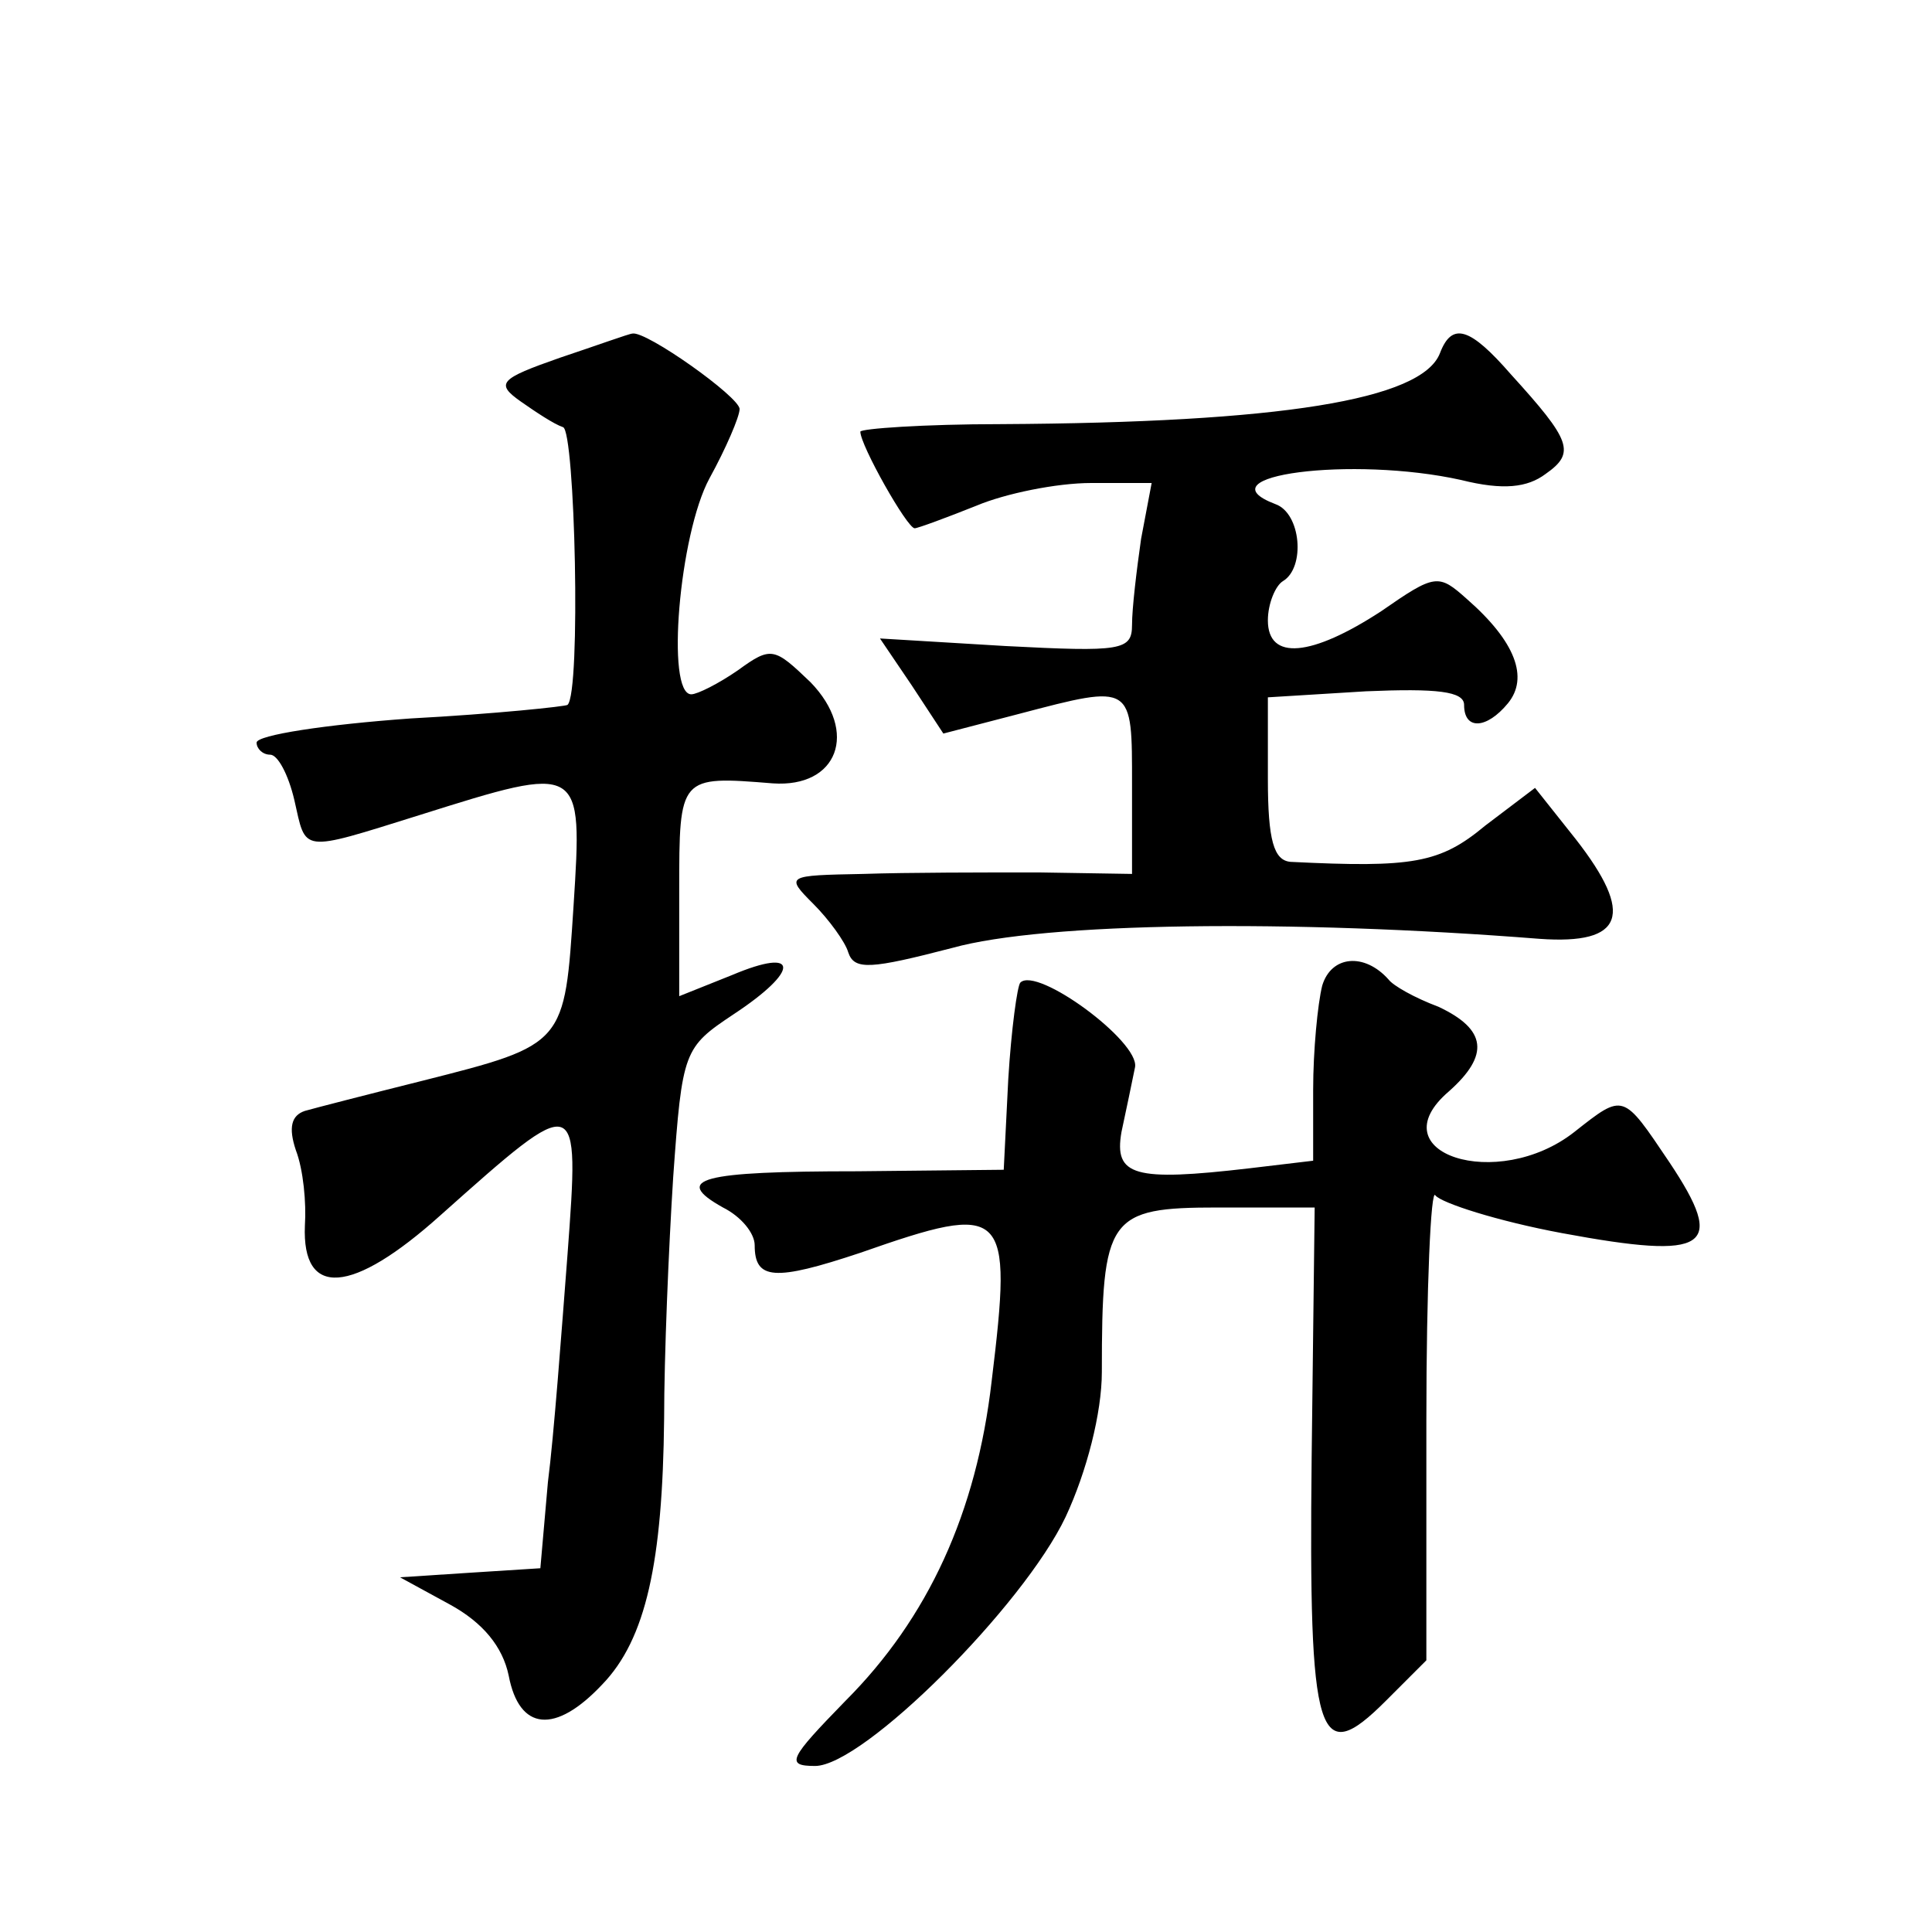 <?xml version="1.0" standalone="no"?>
<!DOCTYPE svg PUBLIC "-//W3C//DTD SVG 20010904//EN"
 "http://www.w3.org/TR/2001/REC-SVG-20010904/DTD/svg10.dtd">
<svg version="1.0" xmlns="http://www.w3.org/2000/svg"
 width="128pt" height="128pt" viewBox="0 0 128 128"
 preserveAspectRatio="xMidYMid meet">
<g transform="translate(0,128) scale(0.1,-0.1)"
fill="#0" stroke="none">
<path d="M371 1043 c-40 -14 -43 -17 -26 -29 10 -7 22 -15 28 -17 8 -2 12 -176
3 -184 -1 -1 -48 -6 -104 -9 -56 -4 -102 -11 -102 -16 0 -4 4 -8 9 -8 5 0 12 -13
16 -30 8 -35 3 -35 83 -10 108 34 108 34 102 -60 -6 -92 -5 -92 -100 -116 -36 -9
-71 -18 -78 -20 -9 -3 -11 -11 -6 -26 5 -13 7 -35 6 -50 -2 -48 31 -46 90 7 92
82 92 82 84 -26 -4 -52 -9 -120 -13 -151 l-5 -57 -47 -3 -46 -3 33 -18 c22 -12
35 -28 39 -47 7 -37 31 -39 62 -6 29 30 40 81 41 176 0 41 3 113 6 160 6 84 7 86
40 108 44 29 44 45 -1 26 l-35 -14 0 70 c0 76 0 76 62 71 43 -3 57 34 25 67 -24
23 -26 24 -48 8 -13 -9 -27 -16 -31 -16 -17 0 -8 106 12 143 11 20 20 41 20 46
0 8 -62 52 -71 50 -2 0 -24 -8 -48 -16z M954 1046 c-12 -31 -106 -46 -291 -47 -51
0 -93 -3 -93 -5 0 -9 31 -64 36 -64 2 0 21 7 41 15 19 8 53 15 76 15 l40 0 -7 -37
c-3 -21 -6 -46 -6 -57 0 -17 -7 -18 -84 -14 l-83 5 21 -31 21 -32 50 13 c76 20
75 20 75 -47 l0 -59 -62 1 c-35 0 -87 0 -116 -1 -51 -1 -52 -1 -33 -20 10 -10 21
-25 23 -32 4 -12 15 -11 69 3 61 17 224 19 389 6 56 -4 63 16 24 66 l-27 34 -33
-25 c-30 -25 -48 -28 -129 -24 -11 1 -15 14 -15 55 l0 54 65 4 c47 2 65 0 65 -9
0 -17 15 -16 29 1 14 17 5 41 -27 69 -19 17 -21 17 -57 -8 -46 -30 -75 -33 -75
-6 0 11 5 23 10 26 15 9 12 45 -5 51 -50 19 51 32 123 16 28 -7 44 -5 56 4 20 14
17 22 -23 66 -27 31 -39 35 -47 14z M876 627 c-3 -12 -6 -43 -6 -69 l0 -47 -42
-5 c-77 -9 -90 -5 -85 24 3 14 7 33 9 43 3 17 -65 67 -76 56 -2 -2 -6 -31 -8 -64
l-3 -60 -97 -1 c-104 0 -123 -5 -89 -24 12 -6 21 -17 21 -25 0 -23 13 -24 70 -5
97 34 101 30 87 -85 -10 -87 -42 -157 -97 -212 -37 -38 -40 -43 -20 -43 32 0 138
106 166 165 14 30 24 69 24 96 0 103 4 109 77 109 l64 0 -2 -166 c-2 -187 4 -206
49 -161 l27 27 0 159 c0 88 3 155 6 149 4 -5 41 -17 84 -25 97 -18 109 -10 71 47
-31 46 -30 46 -63 20 -51 -40 -131 -14 -83 27 27 24 25 41 -7 56 -16 6 -30 14 -33
18 -16 18 -38 16 -44 -4z"/>
</g>
</svg>
